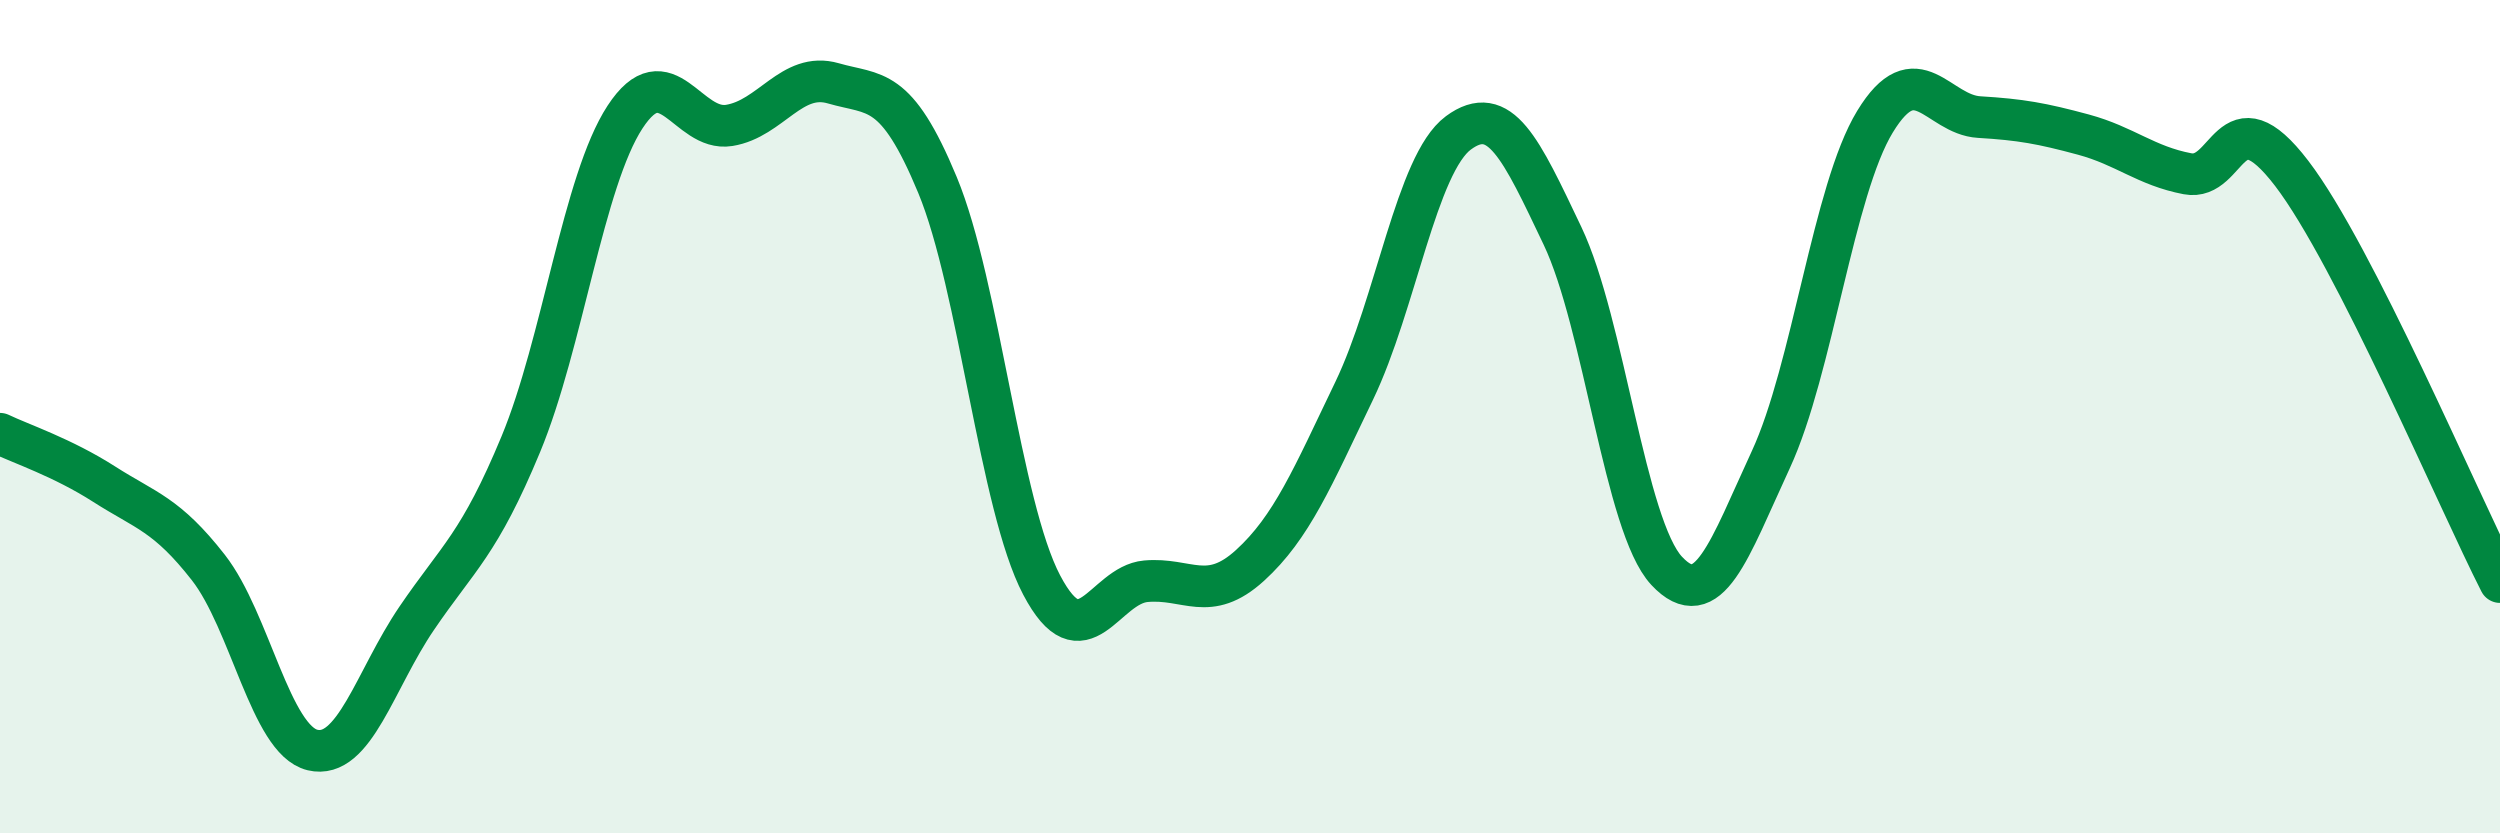 
    <svg width="60" height="20" viewBox="0 0 60 20" xmlns="http://www.w3.org/2000/svg">
      <path
        d="M 0,10.41 C 0.5,10.65 1.5,10.98 2.5,11.62 C 3.5,12.26 4,12.34 5,13.62 C 6,14.9 6.5,17.76 7.5,18 C 8.5,18.24 9,16.31 10,14.84 C 11,13.37 11.5,13.07 12.5,10.66 C 13.5,8.25 14,4.34 15,2.81 C 16,1.28 16.5,3.17 17.5,3.01 C 18.5,2.85 19,1.71 20,2 C 21,2.29 21.5,2.03 22.5,4.44 C 23.5,6.85 24,12.14 25,14.04 C 26,15.94 26.5,14.04 27.5,13.95 C 28.5,13.86 29,14.48 30,13.57 C 31,12.66 31.5,11.46 32.5,9.38 C 33.5,7.3 34,3.93 35,3.19 C 36,2.45 36.5,3.56 37.5,5.66 C 38.5,7.76 39,12.63 40,13.7 C 41,14.77 41.5,13.19 42.5,11.03 C 43.5,8.87 44,4.56 45,2.92 C 46,1.28 46.5,2.75 47.5,2.81 C 48.5,2.87 49,2.96 50,3.23 C 51,3.5 51.5,3.98 52.5,4.17 C 53.5,4.36 53.5,2.2 55,4.16 C 56.5,6.12 59,12.01 60,13.97L60 20L0 20Z"
        fill="#008740"
        opacity="0.1"
        stroke-linecap="round"
        stroke-linejoin="round"
      />
      <path
        d="M 0,10.41 C 0.5,10.65 1.5,10.98 2.5,11.62 C 3.5,12.26 4,12.34 5,13.62 C 6,14.9 6.5,17.76 7.5,18 C 8.5,18.24 9,16.31 10,14.84 C 11,13.37 11.5,13.07 12.5,10.66 C 13.5,8.25 14,4.34 15,2.81 C 16,1.28 16.5,3.17 17.5,3.01 C 18.5,2.85 19,1.71 20,2 C 21,2.29 21.5,2.03 22.5,4.44 C 23.5,6.85 24,12.14 25,14.04 C 26,15.94 26.5,14.04 27.5,13.95 C 28.5,13.86 29,14.48 30,13.57 C 31,12.66 31.5,11.46 32.5,9.38 C 33.5,7.3 34,3.93 35,3.19 C 36,2.45 36.5,3.56 37.5,5.66 C 38.5,7.76 39,12.63 40,13.7 C 41,14.77 41.5,13.19 42.5,11.03 C 43.5,8.87 44,4.56 45,2.92 C 46,1.28 46.5,2.75 47.5,2.81 C 48.5,2.87 49,2.96 50,3.23 C 51,3.5 51.5,3.98 52.5,4.17 C 53.5,4.36 53.5,2.2 55,4.16 C 56.5,6.12 59,12.01 60,13.97"
        stroke="#008740"
        stroke-width="1"
        fill="none"
        stroke-linecap="round"
        stroke-linejoin="round"
      />
    </svg>
  